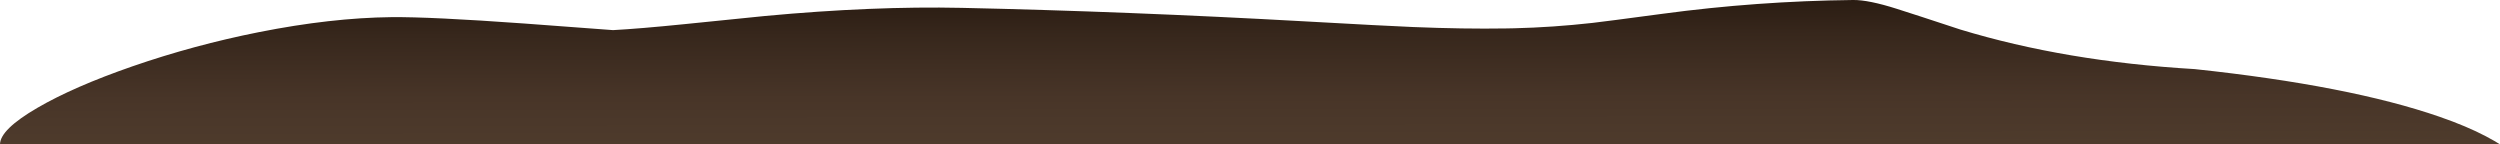 <?xml version="1.0" encoding="UTF-8" standalone="no"?>
<!-- Created with Inkscape (http://www.inkscape.org/) -->
<svg
    xmlns:inkscape="http://www.inkscape.org/namespaces/inkscape"
    xmlns:rdf="http://www.w3.org/1999/02/22-rdf-syntax-ns#"
    xmlns="http://www.w3.org/2000/svg"
    xmlns:xlink="http://www.w3.org/1999/xlink"
    xmlns:ns1="http://sozi.baierouge.fr"
    xmlns:cc="http://creativecommons.org/ns#"
    xmlns:sodipodi="http://sodipodi.sourceforge.net/DTD/sodipodi-0.dtd"
    xmlns:dc="http://purl.org/dc/elements/1.1/"
    id="svg2"
    xml:space="preserve"
    viewBox="0 0 1494.2 86.302"
    version="1.1"
  >
  <defs
      id="defs6"
    >
    <linearGradient
        id="linearGradient24"
        y2="747.13"
        gradientUnits="userSpaceOnUse"
        x2="-.76"
        gradientTransform="matrix(0 .8 .8 .001 -0 69.04)"
        y1="747.13"
        x1="-87.035"
      >
      <stop
          id="stop26"
          style="stop-color:#4e3b2c"
          offset="0"
      />
      <stop
          id="stop28"
          style="stop-color:#483528"
          offset=".322"
      />
      <stop
          id="stop30"
          style="stop-color:#37271c"
          offset=".757"
      />
      <stop
          id="stop32"
          style="stop-color:#2a1c12"
          offset="1"
      />
    </linearGradient
    >
  </defs
  >
  <g
      id="g10"
      transform="matrix(1.25 0 0 -1.25 0 86.302)"
    >
    <g
        id="g12"
      >
      <g
          id="g14"
        >
        <g
            id="g16"
          >
          <g
              id="g22"
            >
            <path
                id="path34"
                style="fill-rule:evenodd;fill:url(#linearGradient24)"
                d="m187.12 60.838c12.399 0.137 33.586-0.879 63.559-3.039 14.933-1.066 29.082-2.121 42.441-3.16 8.453 0.453 19.785 1.402 34 2.84 24.774 2.508 37.68 3.816 38.719 3.922 34.398 3.199 65.746 4.492 94.039 3.879 52.801-1.145 107.64-3.305 164.52-6.481 25.094-1.414 42.137-2.304 51.122-2.679 16.347-0.668 31.175-0.895 44.48-0.68l4.039 0.078c12.27 0.297 24.723 1.148 37.359 2.563 3.79 0.425 14.95 1.878 33.481 4.359 30.109 4.055 60.508 6.254 91.199 6.601 4.883 0.051 11.817-1.347 20.801-4.203 5.496-1.73 15.641-5.039 30.441-9.918 33.52-10.187 70.868-16.492 112.04-18.921 49.309-5.25 88.305-12.84 117-22.758 8.774-3.039 16.215-6.176 22.321-9.403 2.988-1.597 5.226-2.879 6.718-3.839h-1195.4c0 4.722 5.961 10.546 17.883 17.48 11.598 6.75 26.746 13.359 45.437 19.84 19.575 6.773 39.746 12.226 60.52 16.359 22.988 4.563 44.082 6.949 63.281 7.16h-0.039z"
                inkscape:connector-curvature="0"
            />
          </g
          >
        </g
        >
      </g
      >
    </g
    >
  </g
  >
</svg
>
